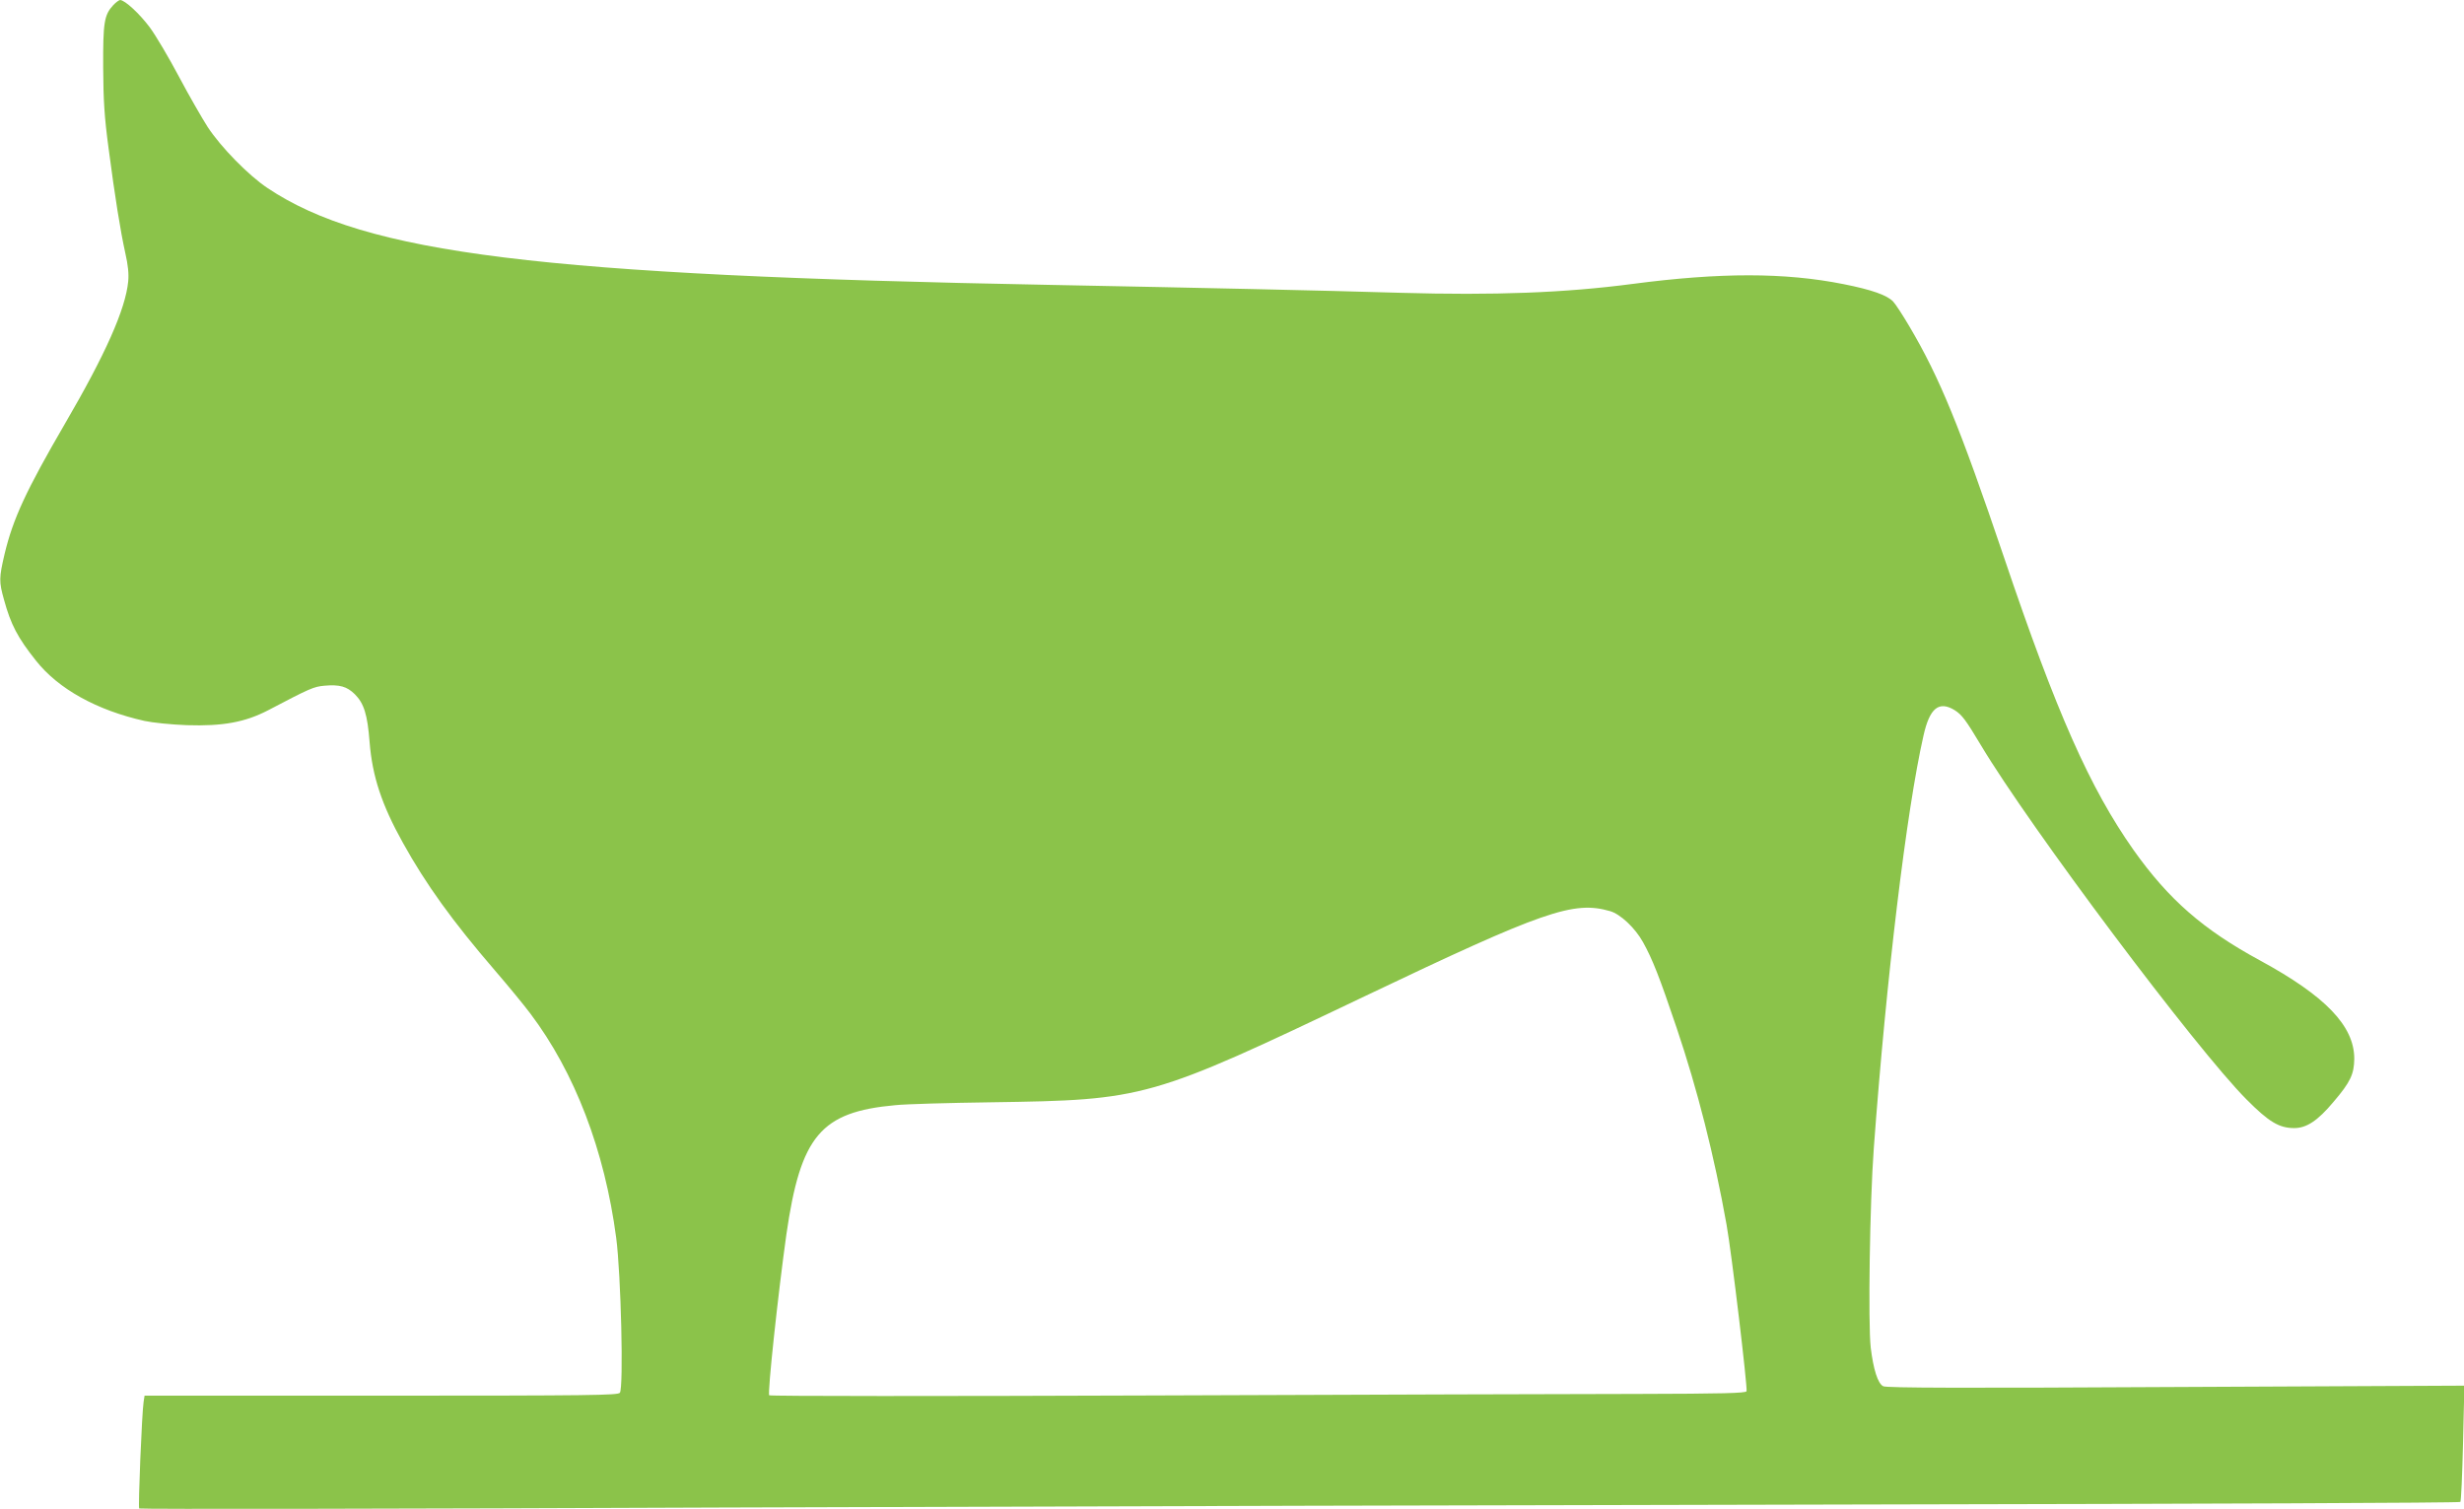 <?xml version="1.0" standalone="no"?>
<!DOCTYPE svg PUBLIC "-//W3C//DTD SVG 20010904//EN"
 "http://www.w3.org/TR/2001/REC-SVG-20010904/DTD/svg10.dtd">
<svg version="1.0" xmlns="http://www.w3.org/2000/svg"
 width="1280pt" height="784pt" viewBox="0 0 1280 784"
 preserveAspectRatio="xMidYMid meet">
<g transform="translate(0,784) scale(0.1,-0.1)"
fill="#8bc34a" stroke="none">
<path d="M588 7813 c-47 -51 -53 -90 -52 -323 1 -172 6 -256 28 -420 33 -252
61 -427 87 -545 14 -61 19 -108 15 -147 -14 -144 -118 -378 -328 -738 -203
-349 -270 -494 -314 -677 -29 -125 -30 -143 -3 -239 35 -128 71 -197 166 -316
116 -147 317 -258 564 -313 41 -9 139 -19 219 -22 187 -6 303 15 424 78 217
114 236 122 291 127 80 7 117 -4 158 -44 48 -48 66 -106 77 -249 14 -177 63
-326 173 -523 119 -215 259 -409 477 -662 69 -80 152 -181 185 -225 231 -306
386 -711 446 -1165 25 -189 39 -781 19 -805 -11 -13 -146 -15 -1241 -15
l-1228 0 -5 -32 c-9 -59 -29 -548 -23 -554 3 -4 1364 -2 3024 5 1660 6 4370
13 6023 16 1652 3 3007 8 3011 13 4 4 10 141 14 306 l7 298 -1499 -7 c-1094
-6 -1505 -5 -1520 4 -28 14 -51 86 -65 201 -14 124 -5 751 16 1035 65 884 170
1756 258 2143 32 144 80 183 162 133 38 -24 58 -51 137 -183 255 -426 1117
-1576 1379 -1839 116 -117 170 -149 248 -149 64 0 122 38 204 136 88 103 107
144 108 224 0 170 -148 325 -490 511 -295 160 -474 316 -657 574 -226 321
-400 712 -673 1521 -230 679 -334 933 -492 1200 -33 56 -70 113 -83 127 -32
34 -112 62 -258 91 -306 61 -640 61 -1097 1 -350 -46 -716 -60 -1205 -46 -394
12 -1040 26 -1815 41 -2654 50 -3560 162 -4070 503 -99 66 -242 212 -311 317
-30 47 -98 165 -150 263 -52 98 -120 213 -151 255 -54 72 -129 141 -154 142
-5 0 -22 -12 -36 -27z m7776 -4706 c53 -15 130 -87 171 -161 50 -90 86 -182
175 -446 108 -320 195 -663 259 -1021 26 -143 110 -849 104 -866 -4 -10 -125
-13 -567 -14 -308 0 -1447 -4 -2531 -8 -1083 -4 -1974 -4 -1979 1 -10 8 46
528 89 835 74 513 178 637 566 672 57 6 282 12 499 15 800 12 820 17 1942 552
929 443 1082 496 1272 441z"/>
</g>
</svg>
